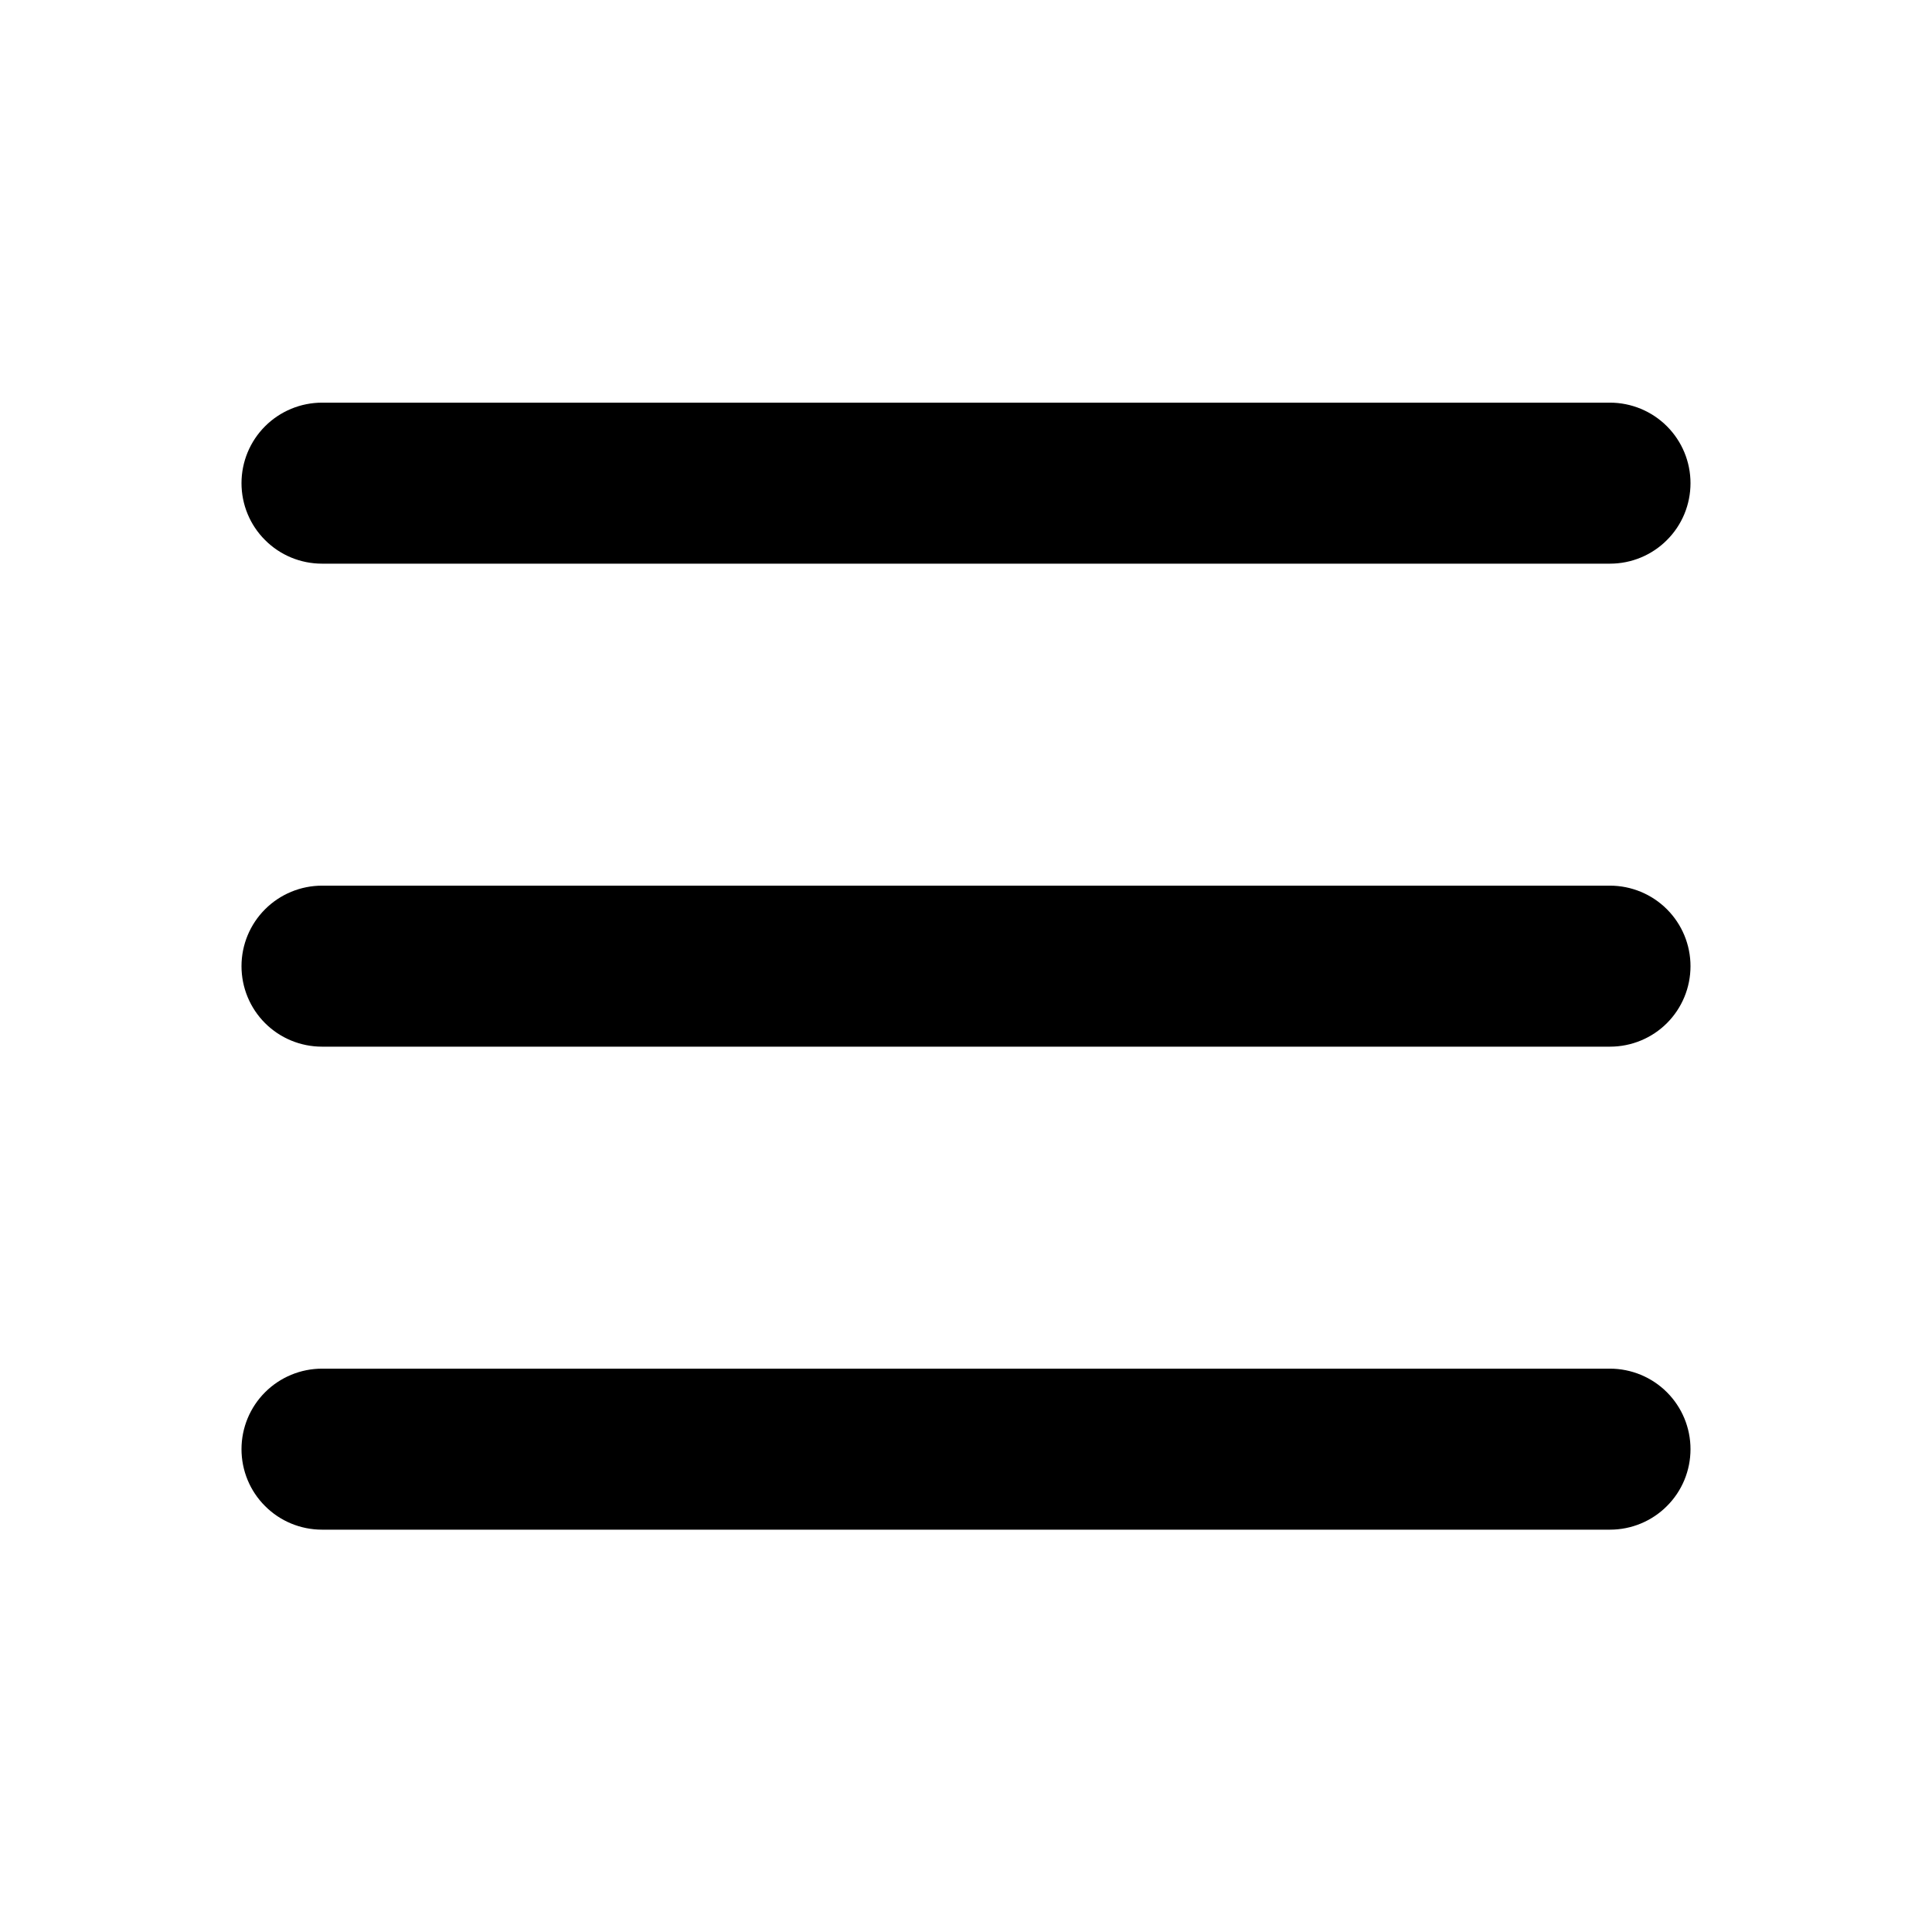 <?xml version="1.0" encoding="UTF-8"?> <svg xmlns="http://www.w3.org/2000/svg" width="24" height="24" viewBox="0 0 24 24" fill="none"><path fill-rule="evenodd" clip-rule="evenodd" d="M4 5.002C3.735 5.002 3.48 5.108 3.293 5.295C3.105 5.483 3 5.737 3 6.002C3 6.268 3.105 6.522 3.293 6.709C3.48 6.897 3.735 7.002 4 7.002H20C20.265 7.002 20.52 6.897 20.707 6.709C20.895 6.522 21 6.268 21 6.002C21 5.737 20.895 5.483 20.707 5.295C20.52 5.108 20.265 5.002 20 5.002H4ZM3 12.002C3 11.737 3.105 11.483 3.293 11.295C3.48 11.108 3.735 11.002 4 11.002H20C20.265 11.002 20.52 11.108 20.707 11.295C20.895 11.483 21 11.737 21 12.002C21 12.268 20.895 12.522 20.707 12.71C20.52 12.897 20.265 13.002 20 13.002H4C3.735 13.002 3.48 12.897 3.293 12.71C3.105 12.522 3 12.268 3 12.002ZM3 18.002C3 17.737 3.105 17.483 3.293 17.295C3.48 17.108 3.735 17.002 4 17.002H20C20.265 17.002 20.52 17.108 20.707 17.295C20.895 17.483 21 17.737 21 18.002C21 18.268 20.895 18.522 20.707 18.709C20.52 18.897 20.265 19.002 20 19.002H4C3.735 19.002 3.48 18.897 3.293 18.709C3.105 18.522 3 18.268 3 18.002Z" fill="black"></path></svg> 